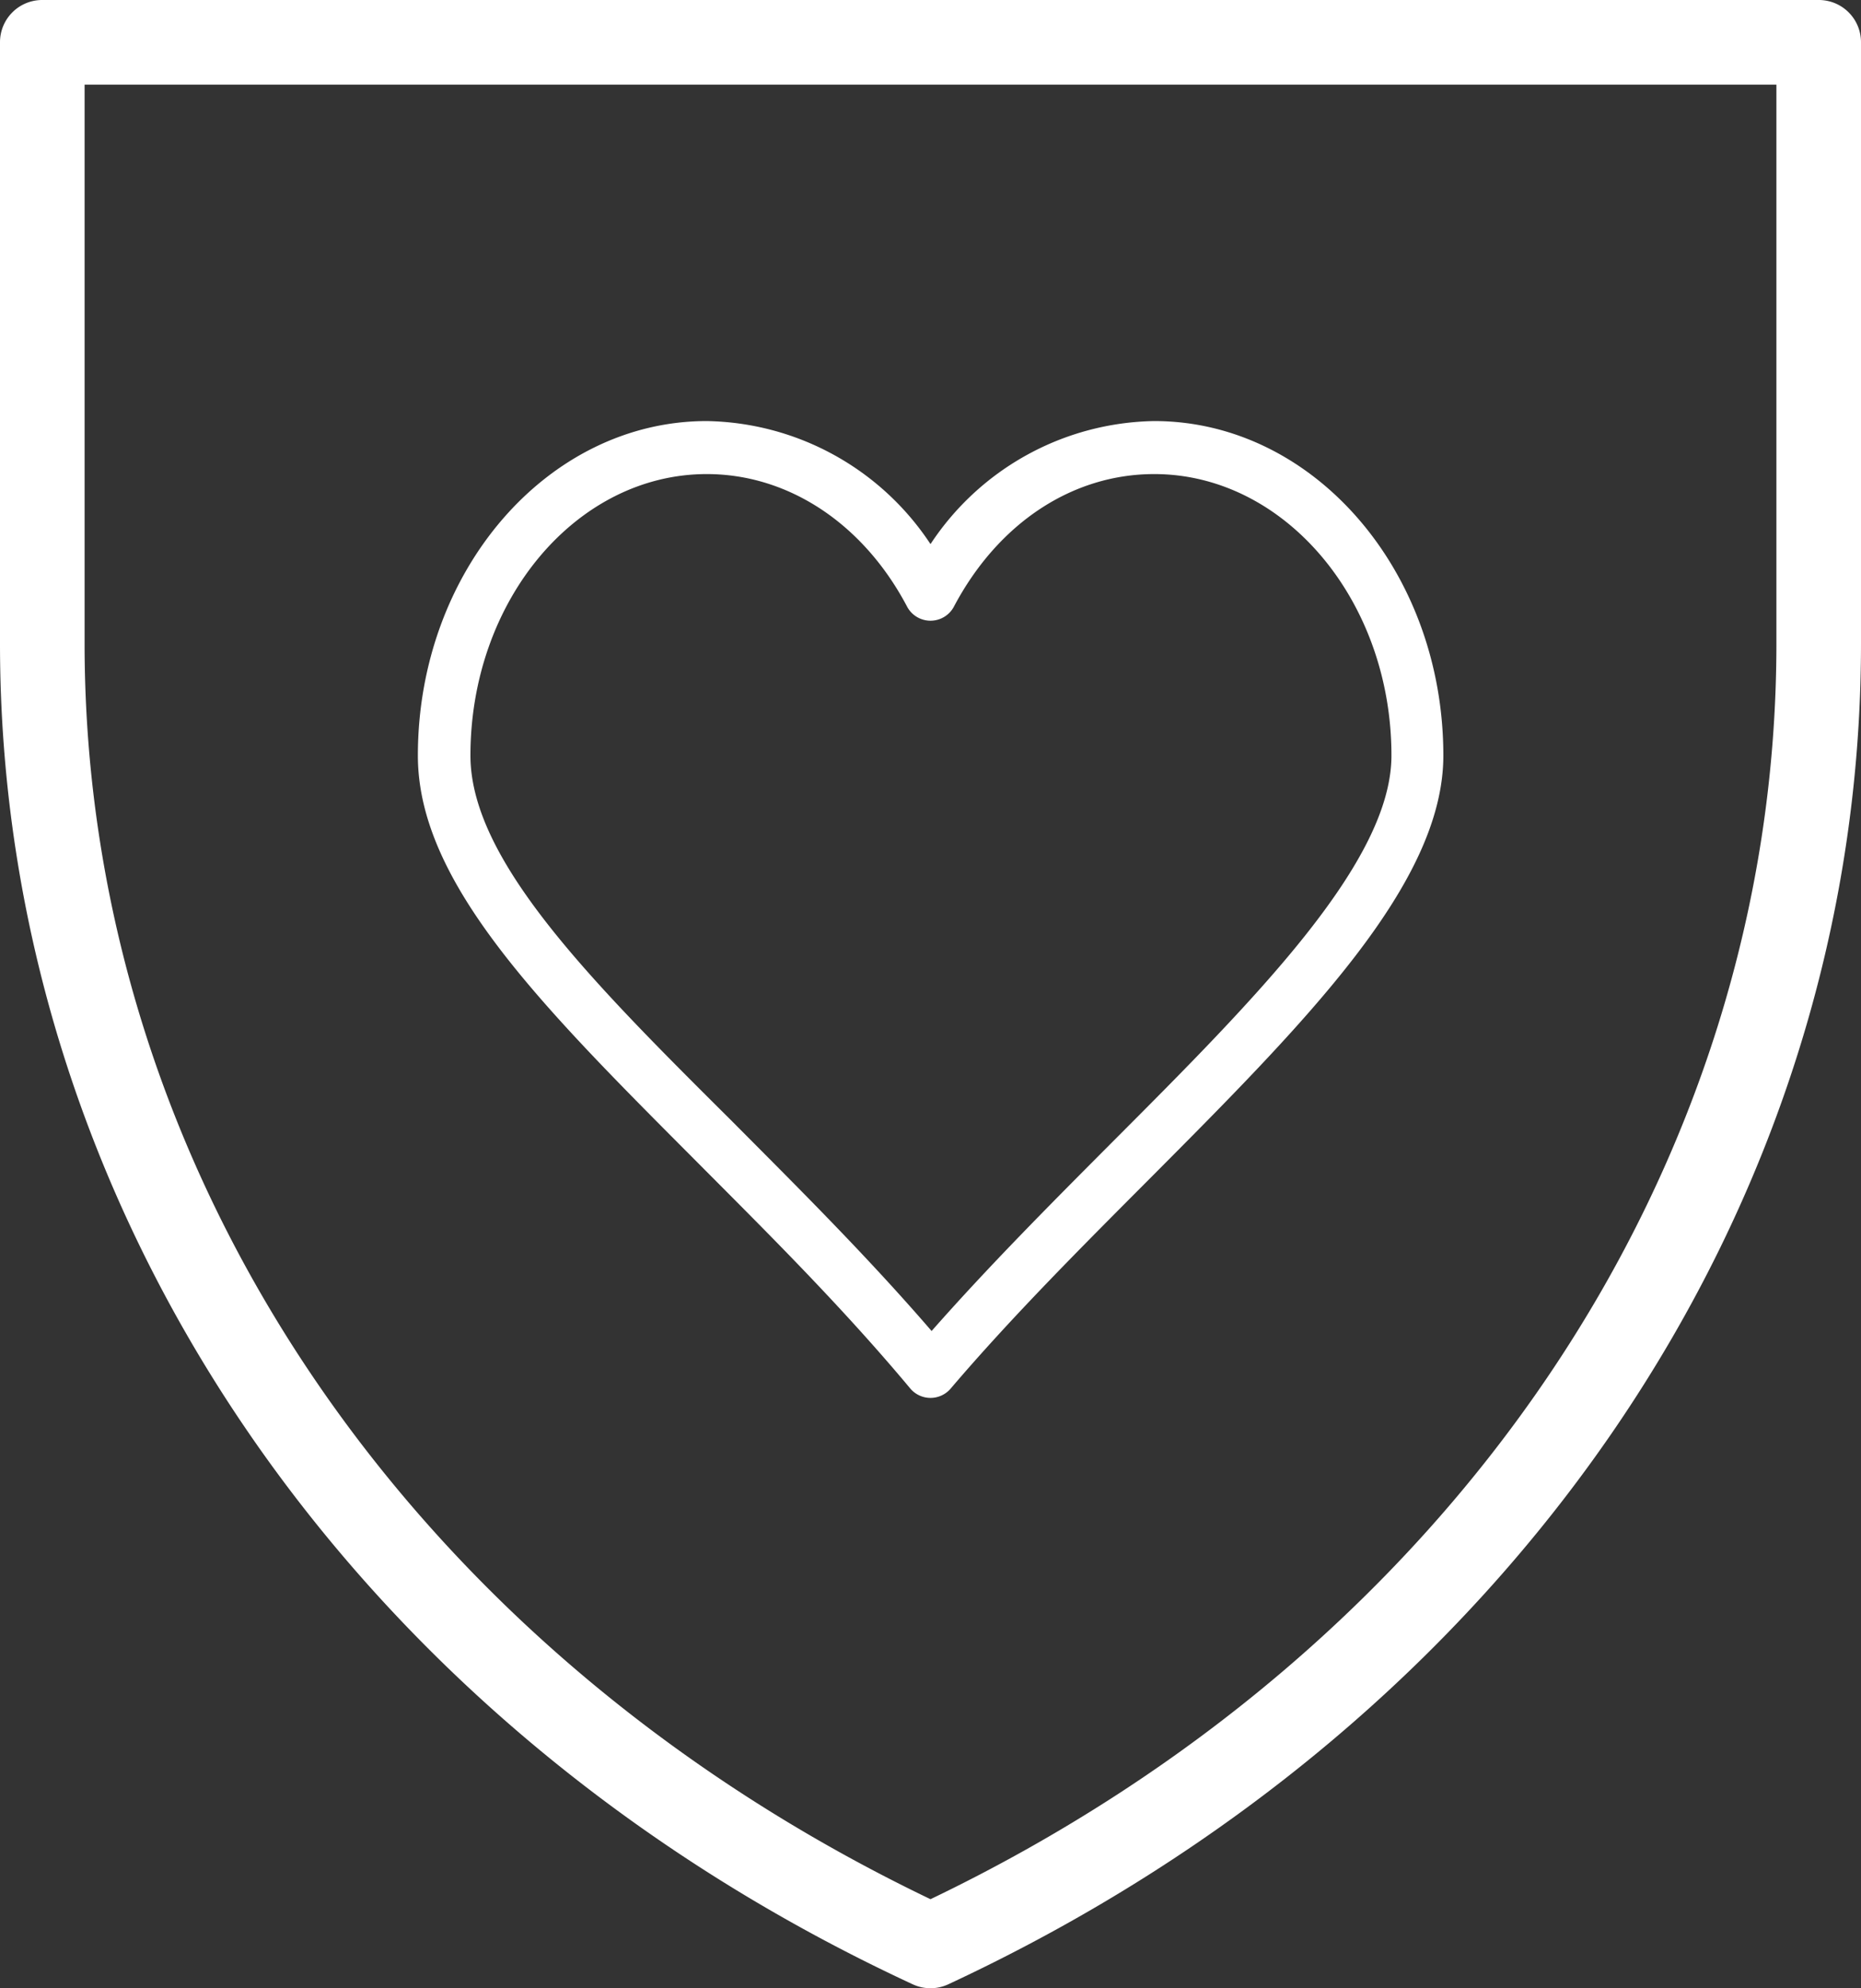 <svg xmlns="http://www.w3.org/2000/svg" viewBox="0 0 84.26 90"><rect x="0" y="0" width="84.26" height="90" fill="#333333" stroke="none"/><defs><style>.cls-1{fill:#fff;}</style></defs><title>Icon_DeathBenefitProtection_White</title><g id="Layer_2" data-name="Layer 2"><g id="Layer_2-2" data-name="Layer 2"><path class="cls-1" d="M82.34,0H1.91A1.91,1.91,0,0,0,0,1.91V29.13C0,54.7,15.83,78,41.32,89.82a1.91,1.91,0,0,0,1.62,0C68.42,77.95,84.26,54.7,84.26,29.13V1.91A1.91,1.91,0,0,0,82.34,0ZM80.43,29.13c0,23.79-14.65,45.49-38.3,56.84-23.65-11.34-38.3-33-38.3-56.84V3.83h76.6Z"/><path class="cls-1" d="M41.22,62.86a1.2,1.2,0,0,0,1.82,0c2.76-3.24,5.91-6.39,8.95-9.44C59.15,46.23,65.35,40,65.35,34.2c0-8.35-5.87-15.14-13.09-15.14a12.37,12.37,0,0,0-10.13,5.57A12.38,12.38,0,0,0,32,19.06c-7.21,0-13.08,6.79-13.08,15.14,0,5.72,5.5,11.24,12.46,18.22C34.46,55.52,38,59,41.22,62.86ZM32,21.46c3.71,0,7.1,2.26,9.07,6a1.2,1.2,0,0,0,2.12,0c2-3.78,5.36-6,9.07-6C58.16,21.46,63,27.17,63,34.2c0,4.83-6.15,11-12.66,17.52-2.74,2.75-5.57,5.59-8.16,8.53-3-3.48-6.23-6.67-9.06-9.52C26.75,44.4,21.3,38.93,21.3,34.2,21.3,27.17,26.1,21.46,32,21.46Z"/></g></g></svg>